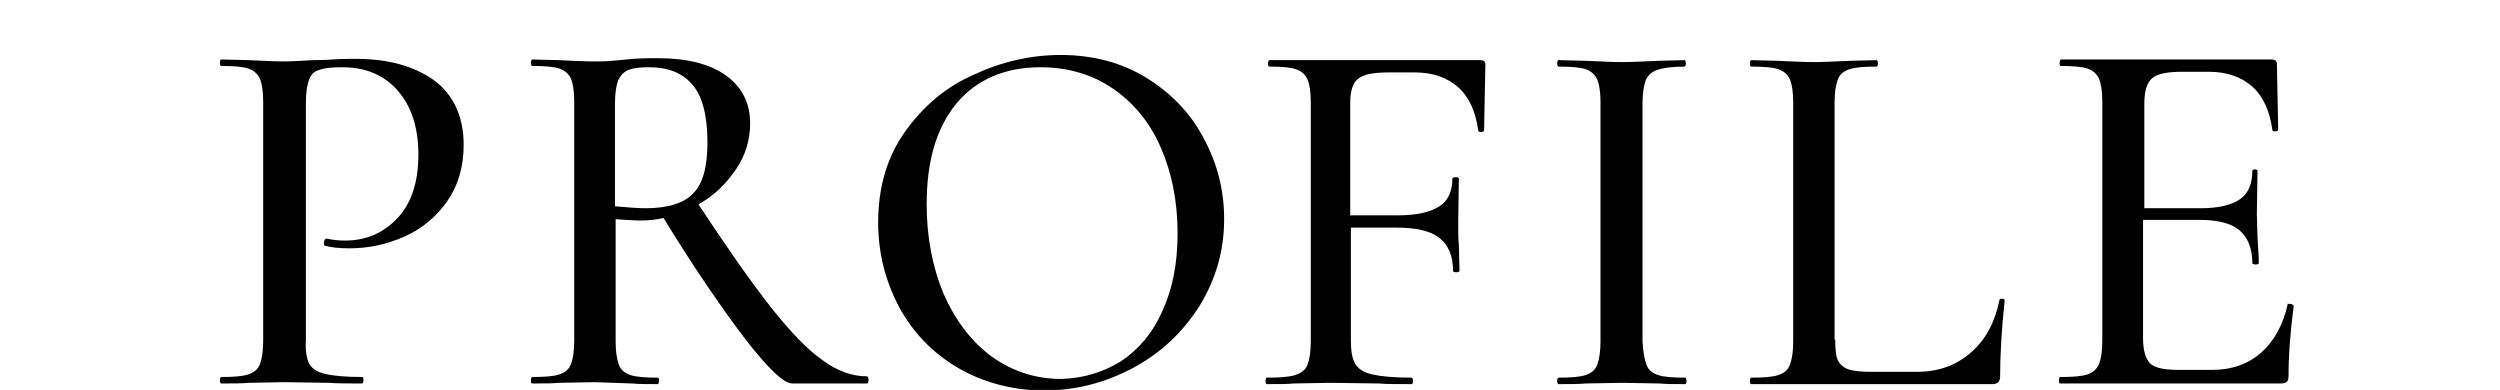 <?xml version="1.0" encoding="utf-8"?>
<!-- Generator: Adobe Illustrator 26.5.0, SVG Export Plug-In . SVG Version: 6.00 Build 0)  -->
<svg version="1.1" id="レイヤー_2" xmlns="http://www.w3.org/2000/svg" xmlns:xlink="http://www.w3.org/1999/xlink" x="0px"
	 y="0px" viewBox="0 0 386.6 60.3" style="enable-background:new 0 0 386.6 60.3;" xml:space="preserve">
<g>
	<path d="M47.8,56.2c0.4,0.8,1.2,1.3,2.4,1.6c1.2,0.3,3.1,0.5,5.8,0.5c0.2,0,0.2,0.2,0.2,0.5c0,0.3-0.1,0.5-0.2,0.5
		c-2.2,0-3.9,0-5.1-0.1l-7-0.1l-5.5,0.1c-1,0.1-2.4,0.1-4.2,0.1c-0.1,0-0.2-0.2-0.2-0.5c0-0.3,0.1-0.5,0.2-0.5
		c1.9,0,3.3-0.1,4.2-0.4c0.9-0.3,1.5-0.8,1.8-1.6c0.3-0.8,0.5-2,0.5-3.6v-37c0-1.6-0.2-2.8-0.5-3.5c-0.3-0.7-0.9-1.3-1.8-1.6
		c-0.9-0.3-2.3-0.4-4.2-0.4c-0.1,0-0.2-0.2-0.2-0.5s0.1-0.5,0.2-0.5l4.2,0.1c2.2,0.1,4.1,0.2,5.4,0.2c1.3,0,2.8-0.1,4.6-0.2
		c0.6,0,1.6,0,3-0.1C52.8,9.1,54,9.1,55,9.1c5,0,9,1.1,12.1,3.3c3,2.2,4.6,5.6,4.6,10c0,3.5-0.9,6.4-2.6,8.8
		c-1.7,2.4-3.9,4.2-6.6,5.4c-2.7,1.2-5.5,1.8-8.4,1.8c-1.5,0-2.8-0.1-3.8-0.4c-0.2,0-0.2-0.1-0.2-0.4c0-0.2,0-0.3,0.1-0.5
		s0.2-0.2,0.3-0.2c0.9,0.2,1.8,0.3,2.9,0.3c3.1,0,5.8-1.1,8-3.4c2.2-2.3,3.3-5.6,3.3-9.9c0-4.2-1.1-7.5-3.2-9.9
		c-2.1-2.4-5-3.6-8.5-3.6c-1.6,0-2.8,0.1-3.6,0.4c-0.8,0.2-1.3,0.7-1.6,1.5c-0.3,0.8-0.5,2-0.5,3.6v36.6
		C47.2,54.2,47.4,55.4,47.8,56.2z"/>
	<path d="M134.3,58.8c0,0.3-0.1,0.5-0.2,0.5h-11.6c-1.3,0-3.7-2.3-7.2-6.8c-3.5-4.6-7.8-10.8-12.7-18.8c-1.2,0.3-2.4,0.4-3.5,0.4
		c-1,0-2.3-0.1-3.9-0.2v18.9c0,1.6,0.2,2.8,0.5,3.6c0.3,0.8,0.9,1.3,1.8,1.6c0.9,0.3,2.3,0.4,4.2,0.4c0.2,0,0.2,0.2,0.2,0.5
		c0,0.3-0.1,0.5-0.2,0.5c-1.7,0-3,0-3.9-0.1L92,59.1l-5.6,0.1c-1,0.1-2.4,0.1-4.1,0.1c-0.2,0-0.2-0.2-0.2-0.5c0-0.3,0.1-0.5,0.2-0.5
		c1.9,0,3.3-0.1,4.2-0.4c0.9-0.3,1.5-0.8,1.8-1.6c0.3-0.8,0.5-2,0.5-3.6v-37c0-1.6-0.2-2.8-0.5-3.5c-0.3-0.7-0.9-1.3-1.8-1.6
		c-0.9-0.3-2.3-0.4-4.2-0.4c-0.1,0-0.2-0.2-0.2-0.5s0.1-0.5,0.2-0.5l4,0.1c2.3,0.1,4.2,0.2,5.6,0.2c1,0,1.9,0,2.7-0.1
		c0.9-0.1,1.6-0.1,2.2-0.2c1.8-0.2,3.4-0.2,5-0.2c4.5,0,8,0.9,10.5,2.7c2.5,1.8,3.7,4.3,3.7,7.4c0,2.5-0.7,4.9-2.2,7.1
		c-1.5,2.2-3.4,4.1-5.8,5.4c4.5,6.8,8.2,12.1,11.2,15.9c3,3.8,5.7,6.6,8,8.2c2.3,1.7,4.6,2.5,6.9,2.5
		C134.3,58.3,134.3,58.5,134.3,58.8z M99.9,32.2c3.4,0,5.9-0.8,7.3-2.3c1.5-1.5,2.2-4.1,2.2-7.9c0-4.2-0.8-7.2-2.4-9
		c-1.6-1.8-3.8-2.6-6.6-2.6c-1.4,0-2.4,0.1-3.2,0.4c-0.7,0.3-1.2,0.8-1.6,1.6c-0.3,0.8-0.5,2-0.5,3.6v15.9
		C97.2,32.1,98.8,32.2,99.9,32.2z"/>
	<path d="M148,56.8c-3.9-2.3-6.9-5.5-9-9.4c-2.1-4-3.2-8.3-3.2-13c0-5.5,1.4-10.2,4.2-14.1c2.8-3.9,6.3-6.9,10.7-8.8
		c4.3-2,8.8-3,13.3-3c5.1,0,9.5,1.2,13.4,3.6c3.8,2.4,6.8,5.5,8.8,9.4c2.1,3.9,3.1,8,3.1,12.4c0,4.9-1.3,9.3-3.8,13.4
		c-2.6,4.1-6,7.3-10.3,9.6c-4.3,2.3-8.9,3.5-14,3.5C156.3,60.3,151.9,59.1,148,56.8z M173.3,55.9c2.7-1.8,4.9-4.3,6.4-7.7
		c1.6-3.4,2.4-7.4,2.4-12.1c0-5-0.9-9.4-2.6-13.3c-1.7-3.9-4.2-6.9-7.4-9.1c-3.2-2.2-7-3.3-11.2-3.3c-5.5,0-9.9,1.9-13,5.6
		c-3.1,3.8-4.6,8.9-4.6,15.6c0,5.1,0.9,9.7,2.6,13.8c1.8,4.1,4.2,7.3,7.4,9.7c3.2,2.3,6.8,3.5,10.8,3.5
		C167.5,58.5,170.5,57.6,173.3,55.9z"/>
	<path d="M229.5,20.1c0,0.2-0.1,0.3-0.4,0.3c-0.3,0-0.5,0-0.5-0.2c-0.4-2.9-1.4-5.2-3.1-6.7c-1.7-1.5-3.9-2.3-6.7-2.3h-4.1
		c-2.3,0-3.9,0.3-4.7,1c-0.8,0.6-1.2,1.9-1.2,3.7v17.4h7.4c2.9,0,5-0.5,6.4-1.4s2-2.4,2-4.3c0-0.1,0.2-0.2,0.5-0.2s0.5,0.1,0.5,0.2
		l-0.1,6.7c0,1.6,0,2.8,0.1,3.6l0.1,4c0,0.1-0.2,0.2-0.5,0.2s-0.5-0.1-0.5-0.2c0-2.3-0.7-4-2.1-5.1c-1.4-1.1-3.6-1.6-6.6-1.6h-7.1
		v17.4c0,1.7,0.2,2.9,0.7,3.7c0.5,0.8,1.3,1.3,2.6,1.6c1.3,0.3,3.3,0.5,6.1,0.5c0.1,0,0.2,0.2,0.2,0.5c0,0.3-0.1,0.5-0.2,0.5
		c-2.2,0-3.9,0-5.1-0.1l-7.5-0.1l-5.6,0.1c-1,0.1-2.4,0.1-4.2,0.1c-0.1,0-0.2-0.2-0.2-0.5c0-0.3,0.1-0.5,0.2-0.5
		c2,0,3.4-0.1,4.4-0.4c0.9-0.3,1.6-0.8,1.9-1.6c0.3-0.8,0.5-2,0.5-3.6v-37c0-1.6-0.2-2.8-0.5-3.5c-0.3-0.7-0.9-1.3-1.8-1.6
		c-0.9-0.3-2.3-0.4-4.1-0.4c-0.2,0-0.2-0.2-0.2-0.5s0.1-0.5,0.2-0.5h32.6c0.5,0,0.8,0.2,0.8,0.7L229.5,20.1z"/>
	<path d="M254.6,56.4c0.3,0.8,0.9,1.3,1.8,1.6c0.9,0.3,2.3,0.4,4.2,0.4c0.1,0,0.2,0.2,0.2,0.5c0,0.3-0.1,0.5-0.2,0.5
		c-1.7,0-3,0-4-0.1l-5.8-0.1l-5.6,0.1c-1,0.1-2.4,0.1-4.2,0.1c-0.1,0-0.2-0.2-0.2-0.5c0-0.3,0.1-0.5,0.2-0.5c1.9,0,3.3-0.1,4.2-0.4
		c0.9-0.3,1.5-0.8,1.8-1.6c0.3-0.8,0.5-2,0.5-3.6v-37c0-1.6-0.2-2.8-0.5-3.5c-0.3-0.7-0.9-1.3-1.8-1.6c-0.9-0.3-2.3-0.4-4.2-0.4
		c-0.1,0-0.2-0.2-0.2-0.5s0.1-0.5,0.2-0.5l4.2,0.1c2.3,0.1,4.2,0.2,5.6,0.2c1.5,0,3.5-0.1,5.8-0.2l3.9-0.1c0.1,0,0.2,0.2,0.2,0.5
		s-0.1,0.5-0.2,0.5c-1.9,0-3.3,0.2-4.2,0.5s-1.5,0.9-1.8,1.6c-0.3,0.8-0.5,2-0.5,3.6v36.9C254.1,54.4,254.3,55.6,254.6,56.4z"/>
	<path d="M283.8,52.5c0,1.5,0.1,2.6,0.4,3.2s0.8,1.1,1.6,1.4s2.1,0.4,3.8,0.4h6.8c3.4,0,6.1-1,8.4-3s3.7-4.7,4.4-8.1
		c0-0.2,0.1-0.2,0.4-0.2c0.3,0,0.4,0.1,0.4,0.3c-0.5,4.7-0.7,8.6-0.7,11.7c0,0.4-0.1,0.7-0.3,0.9c-0.2,0.2-0.5,0.3-0.9,0.3h-37.3
		c-0.1,0-0.2-0.2-0.2-0.5c0-0.3,0.1-0.5,0.2-0.5c1.9,0,3.3-0.1,4.2-0.4c0.9-0.3,1.5-0.8,1.8-1.6c0.3-0.8,0.5-2,0.5-3.6v-37
		c0-1.6-0.2-2.8-0.5-3.5c-0.3-0.7-0.9-1.3-1.8-1.6c-0.9-0.3-2.3-0.4-4.2-0.4c-0.1,0-0.2-0.2-0.2-0.5s0.1-0.5,0.2-0.5l4,0.1
		c2.3,0.1,4.2,0.2,5.7,0.2c1.4,0,3.3-0.1,5.7-0.2l4-0.1c0.1,0,0.2,0.2,0.2,0.5s-0.1,0.5-0.2,0.5c-1.9,0-3.3,0.1-4.2,0.4
		c-0.9,0.3-1.5,0.8-1.8,1.6c-0.3,0.8-0.5,2-0.5,3.6V52.5z"/>
	<path d="M354.1,47c0.2,0,0.3,0,0.4,0.1c0.1,0.1,0.2,0.1,0.2,0.2c-0.5,3.8-0.8,7.4-0.8,10.8c0,0.4-0.1,0.7-0.2,0.9
		c-0.2,0.2-0.5,0.3-1,0.3h-34.1c-0.2,0-0.2-0.2-0.2-0.5c0-0.3,0.1-0.5,0.2-0.5c1.9,0,3.3-0.1,4.2-0.4c0.9-0.3,1.4-0.8,1.8-1.6
		c0.3-0.8,0.5-2,0.5-3.6v-37c0-1.6-0.2-2.8-0.5-3.5c-0.3-0.7-0.9-1.3-1.8-1.6c-0.9-0.3-2.3-0.4-4.1-0.4c-0.2,0-0.2-0.2-0.2-0.5
		s0.1-0.5,0.2-0.5h32.6c0.5,0,0.8,0.2,0.8,0.7l0.2,10.1c0,0.2-0.1,0.3-0.4,0.3c-0.3,0-0.5,0-0.5-0.2c-0.4-2.9-1.4-5.2-3.1-6.7
		s-3.9-2.3-6.7-2.3h-4.1c-2.3,0-3.9,0.3-4.7,1c-0.8,0.7-1.2,2-1.2,3.9v16.2h8.8c2.7,0,4.7-0.5,6-1.4c1.3-0.9,1.9-2.4,1.9-4.4
		c0-0.1,0.1-0.2,0.4-0.2c0.3,0,0.4,0.1,0.4,0.2l-0.1,6.7l0.1,3.6c0.1,1.7,0.2,3,0.2,4c0,0.1-0.2,0.2-0.5,0.2s-0.5-0.1-0.5-0.2
		c0-2.3-0.7-4-2-5.1c-1.3-1.1-3.4-1.6-6.3-1.6h-8.6v18.3c0,1.9,0.4,3.2,1.1,3.9c0.7,0.7,2.2,1,4.4,1h5.2c3,0,5.6-0.9,7.6-2.7
		s3.4-4.3,4.1-7.6C353.8,47,353.9,47,354.1,47z"/>
</g>
</svg>
